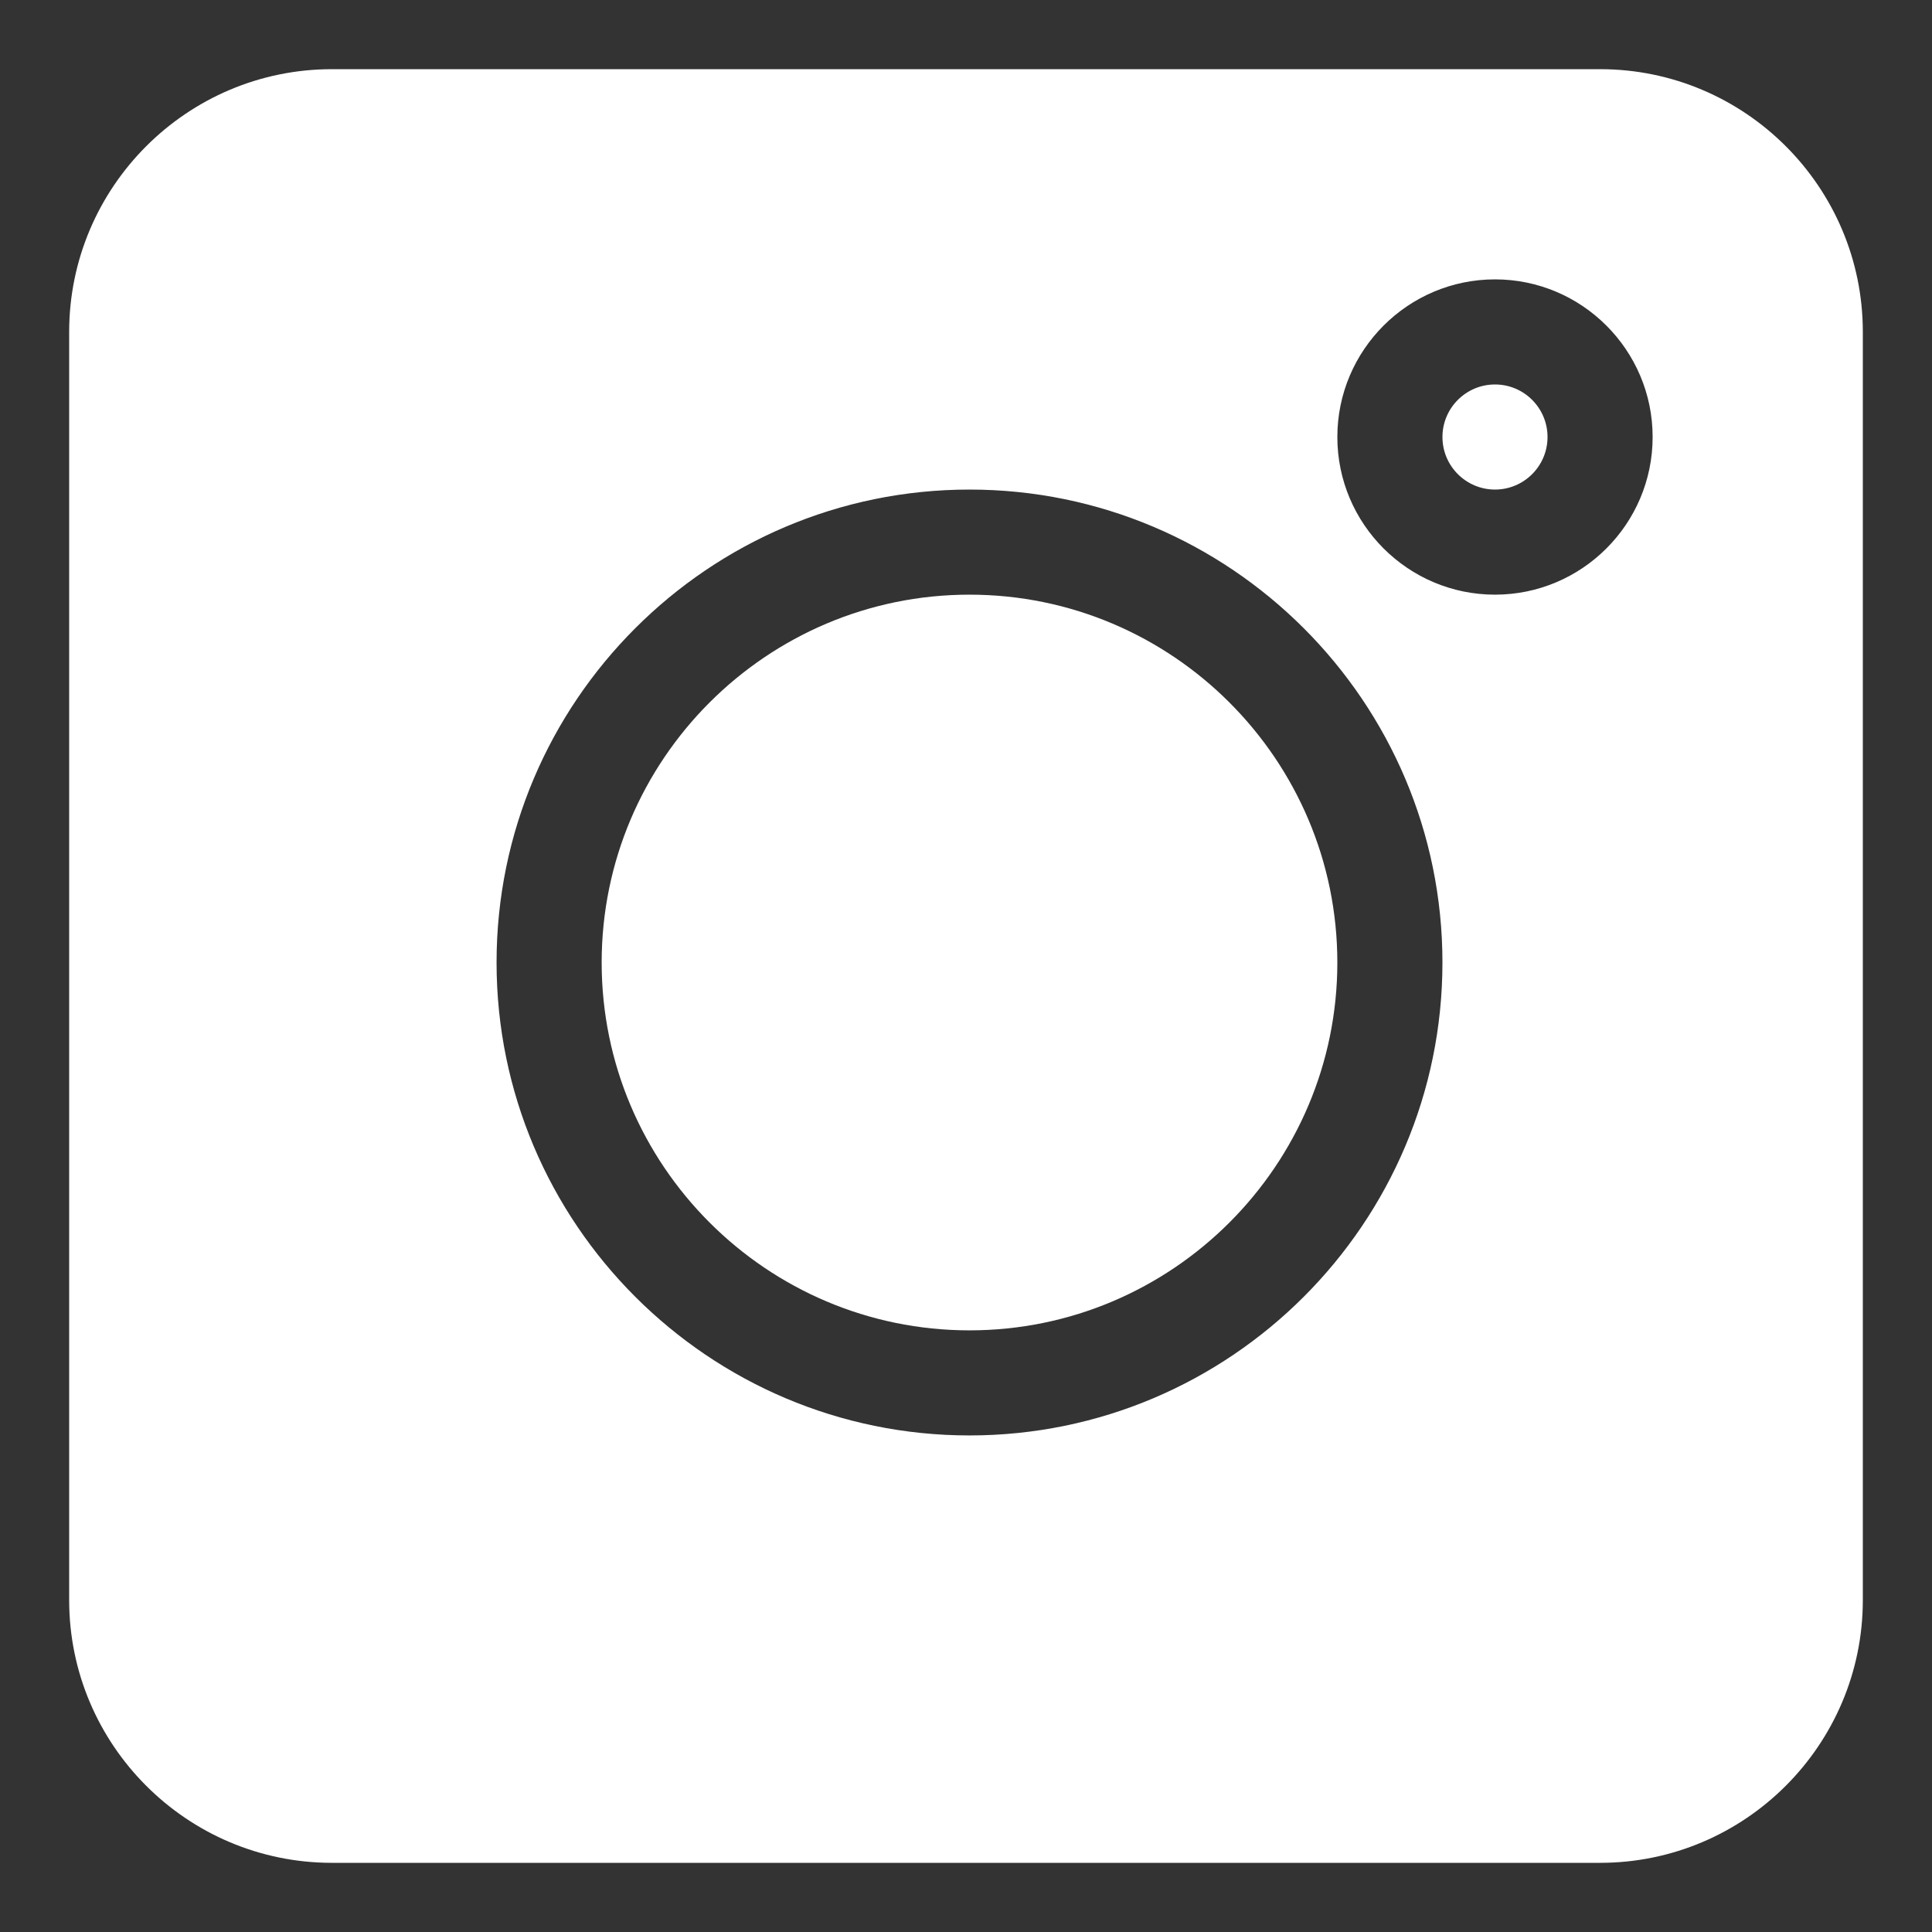 <?xml version="1.0" encoding="utf-8"?>
<!-- Generator: Adobe Illustrator 16.0.0, SVG Export Plug-In . SVG Version: 6.00 Build 0)  -->
<!DOCTYPE svg PUBLIC "-//W3C//DTD SVG 1.1//EN" "http://www.w3.org/Graphics/SVG/1.1/DTD/svg11.dtd">
<svg version="1.1" id="圖層_1" xmlns="http://www.w3.org/2000/svg" xmlns:xlink="http://www.w3.org/1999/xlink" x="0px" y="0px"
	 width="200px" height="200px" viewBox="212 0 200 200" enable-background="new 212 0 200 200" xml:space="preserve">
<rect x="212" y="0" width="200" height="200" fill="#333333" stroke="none"/>
<g>
	<path fill="#FFFFFF" d="M377.641,7.161H246.359c-14.997,0-27.199,12.203-27.199,27.199v131.281
		c0,14.996,12.202,27.199,27.199,27.199h131.281c14.997,0,27.199-12.203,27.199-27.199V34.36
		C404.84,19.363,392.638,7.161,377.641,7.161z M312.363,148.596c-26.997,0-48.959-21.961-48.959-48.958
		c0-26.996,21.962-48.958,48.959-48.958c26.996,0,48.958,21.962,48.958,48.958C361.321,126.635,339.359,148.596,312.363,148.596z
		 M366.762,61.559c-8.999,0-16.32-7.32-16.32-16.319c0-8.998,7.321-16.319,16.32-16.319c8.998,0,16.318,7.321,16.318,16.319
		C383.08,54.238,375.76,61.559,366.762,61.559z"/>
	<path fill="#FFFFFF" d="M366.762,39.8c-3.002,0-5.44,2.438-5.44,5.439c0,3.002,2.438,5.44,5.44,5.44
		c3.001,0,5.438-2.438,5.438-5.44C372.2,42.238,369.763,39.8,366.762,39.8z"/>
	<path fill="#FFFFFF" d="M312.363,61.559c-20.995,0-38.079,17.084-38.079,38.079c0,20.994,17.084,38.08,38.079,38.08
		c20.994,0,38.078-17.086,38.078-38.08C350.441,78.643,333.357,61.559,312.363,61.559z"/>
</g>
</svg>
